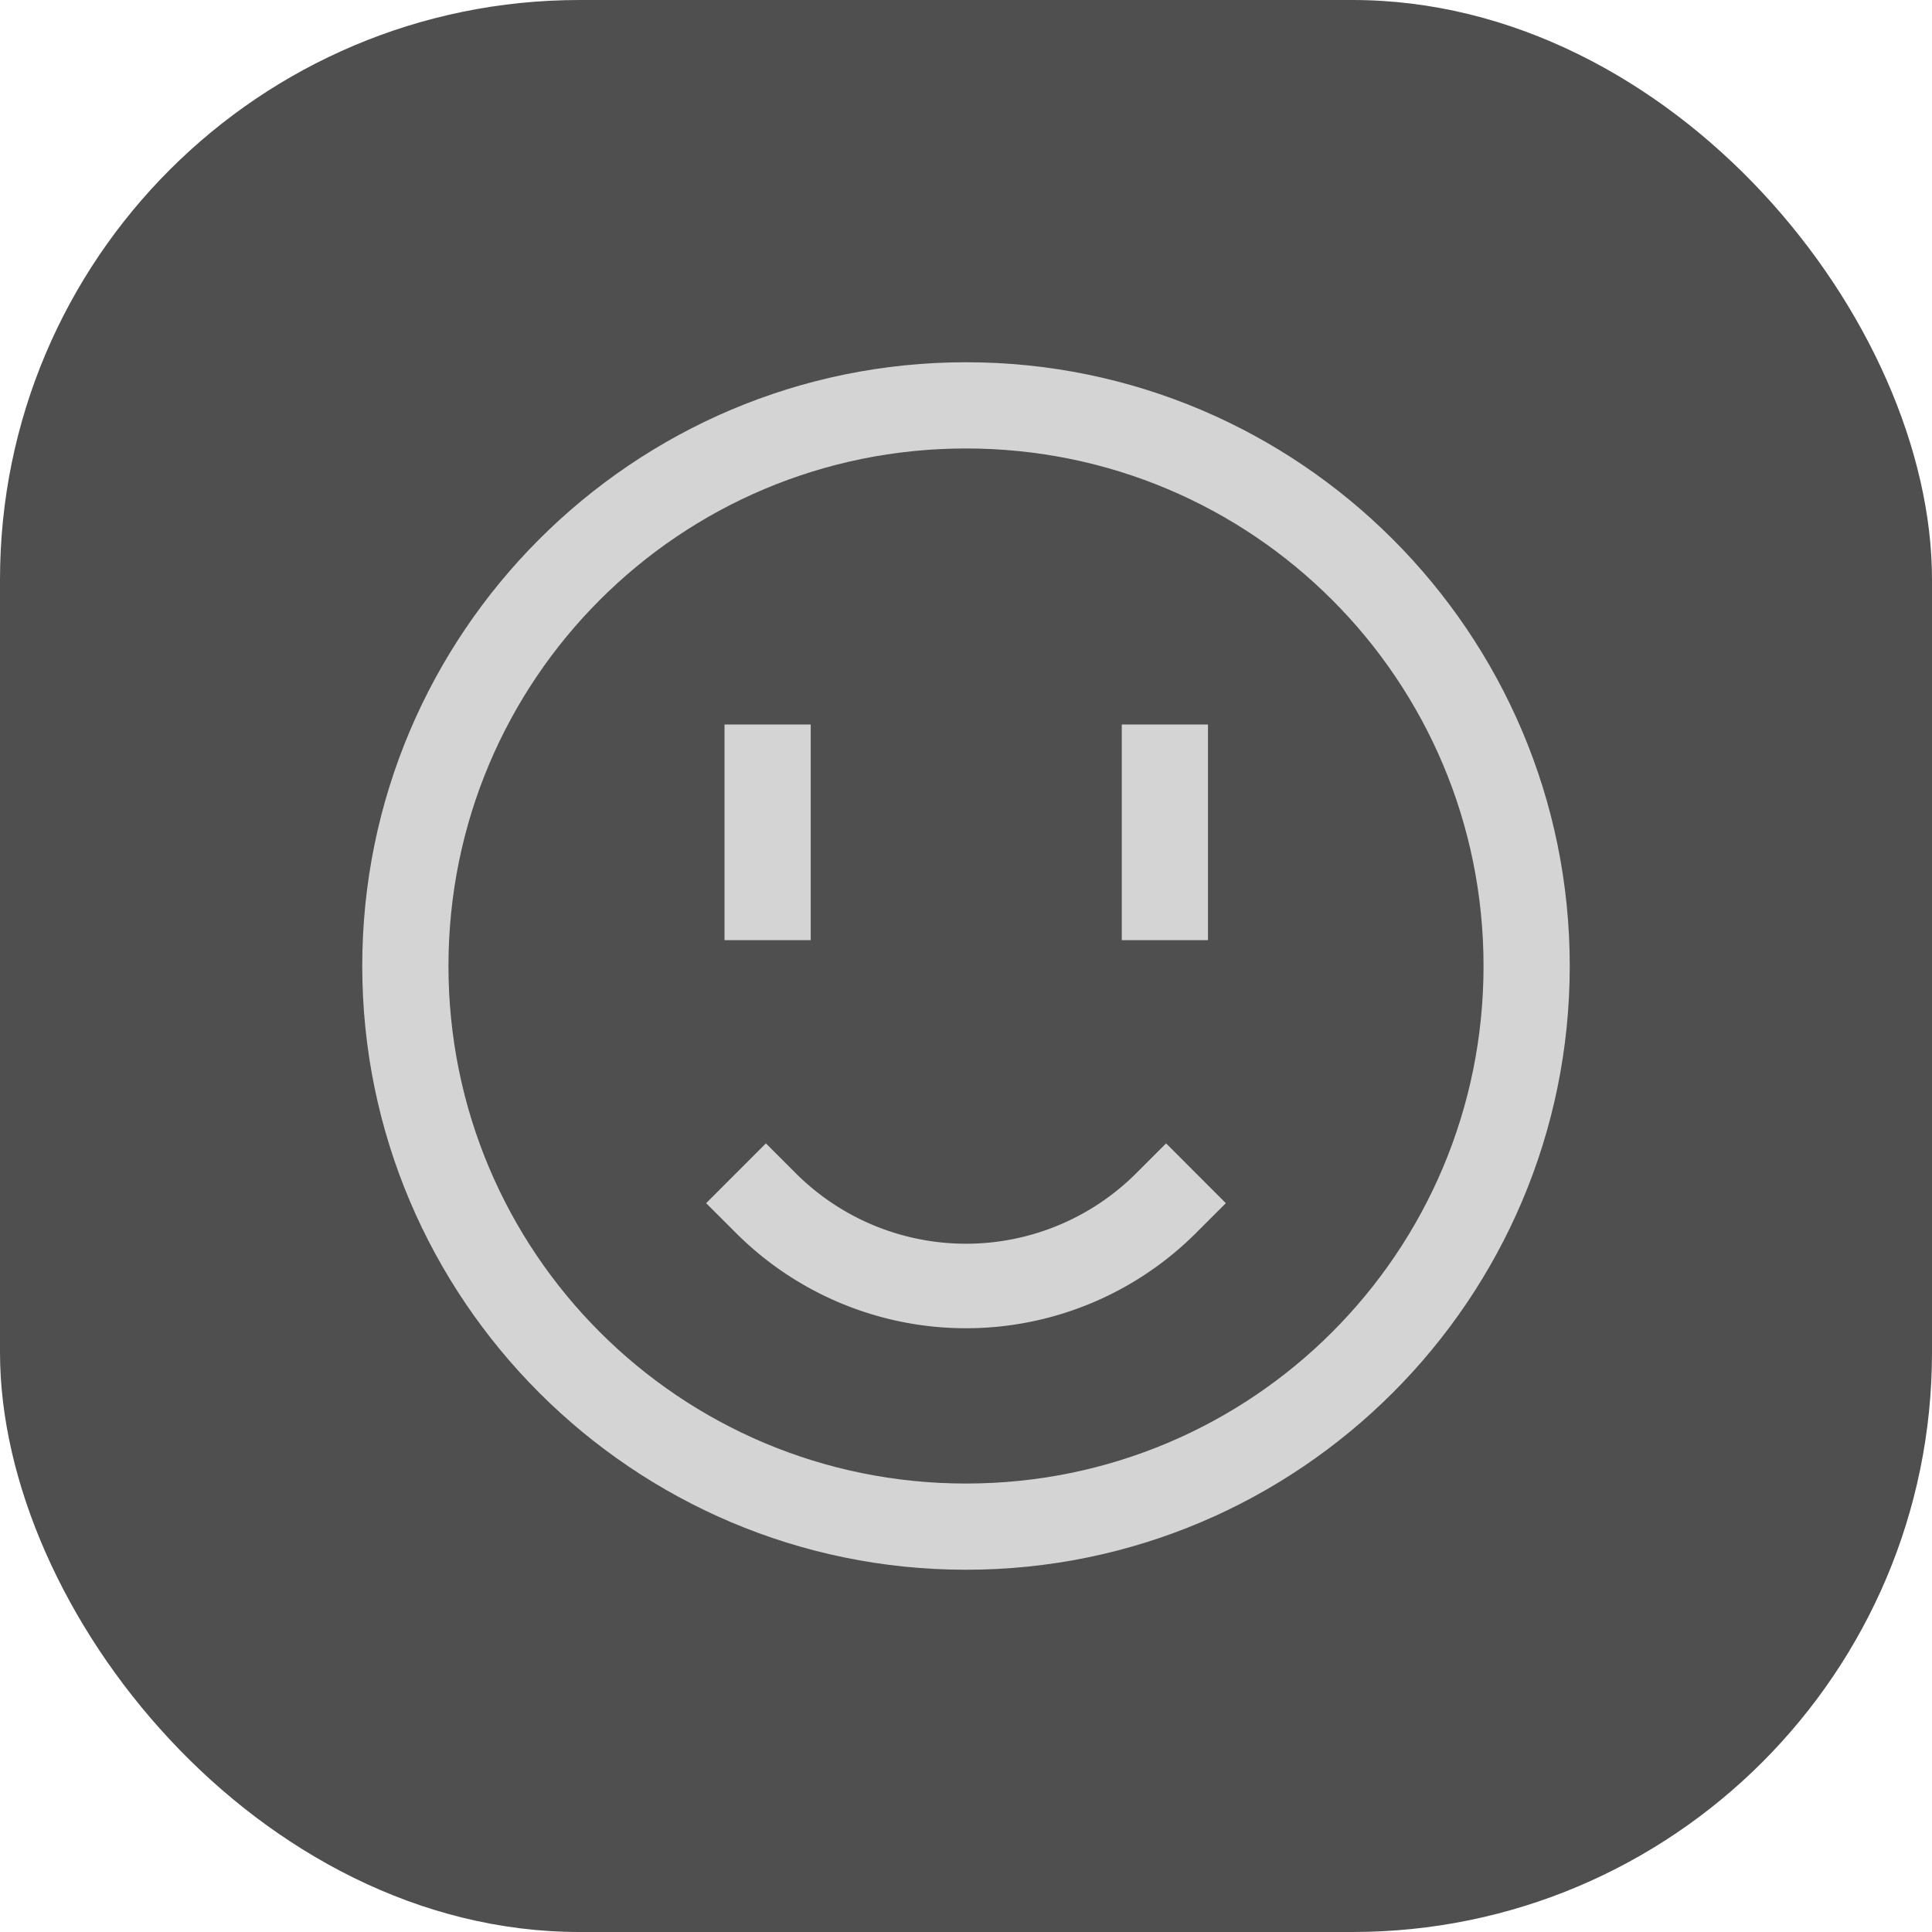 <svg xmlns="http://www.w3.org/2000/svg" width="16" height="16" version="1">
 <rect style="fill:#4f4f4f" width="16" height="16" x="0" y="0" rx="4.8" ry="4.8"/>
 <path style="fill:#d4d4d4;fill-rule:evenodd" d="M 8,3 C 5.242,3 3,5.242 3,8 c 0,2.758 2.242,5 5,5 2.758,0 5,-2.242 5,-5 C 13,5.242 10.758,3 8,3 Z m 0,0.714 c 2.371,0 4.286,1.915 4.286,4.286 0,2.371 -1.915,4.286 -4.286,4.286 C 5.629,12.286 3.714,10.371 3.714,8 3.714,5.629 5.629,3.714 8,3.714 Z"/>
 <path style="fill:none;stroke:#d4d4d4;stroke-width:0.7;stroke-linecap:square" d="M 9.657,9.964 A 2.344,2.344 0 0 1 8,10.65 2.344,2.344 0 0 1 6.343,9.964"/>
 <rect style="fill:#d4d4d4" width=".714" height="1.786" x="6" y="6"/>
 <rect style="fill:#d4d4d4" width=".714" height="1.786" x="9.29" y="6"/>
</svg>
